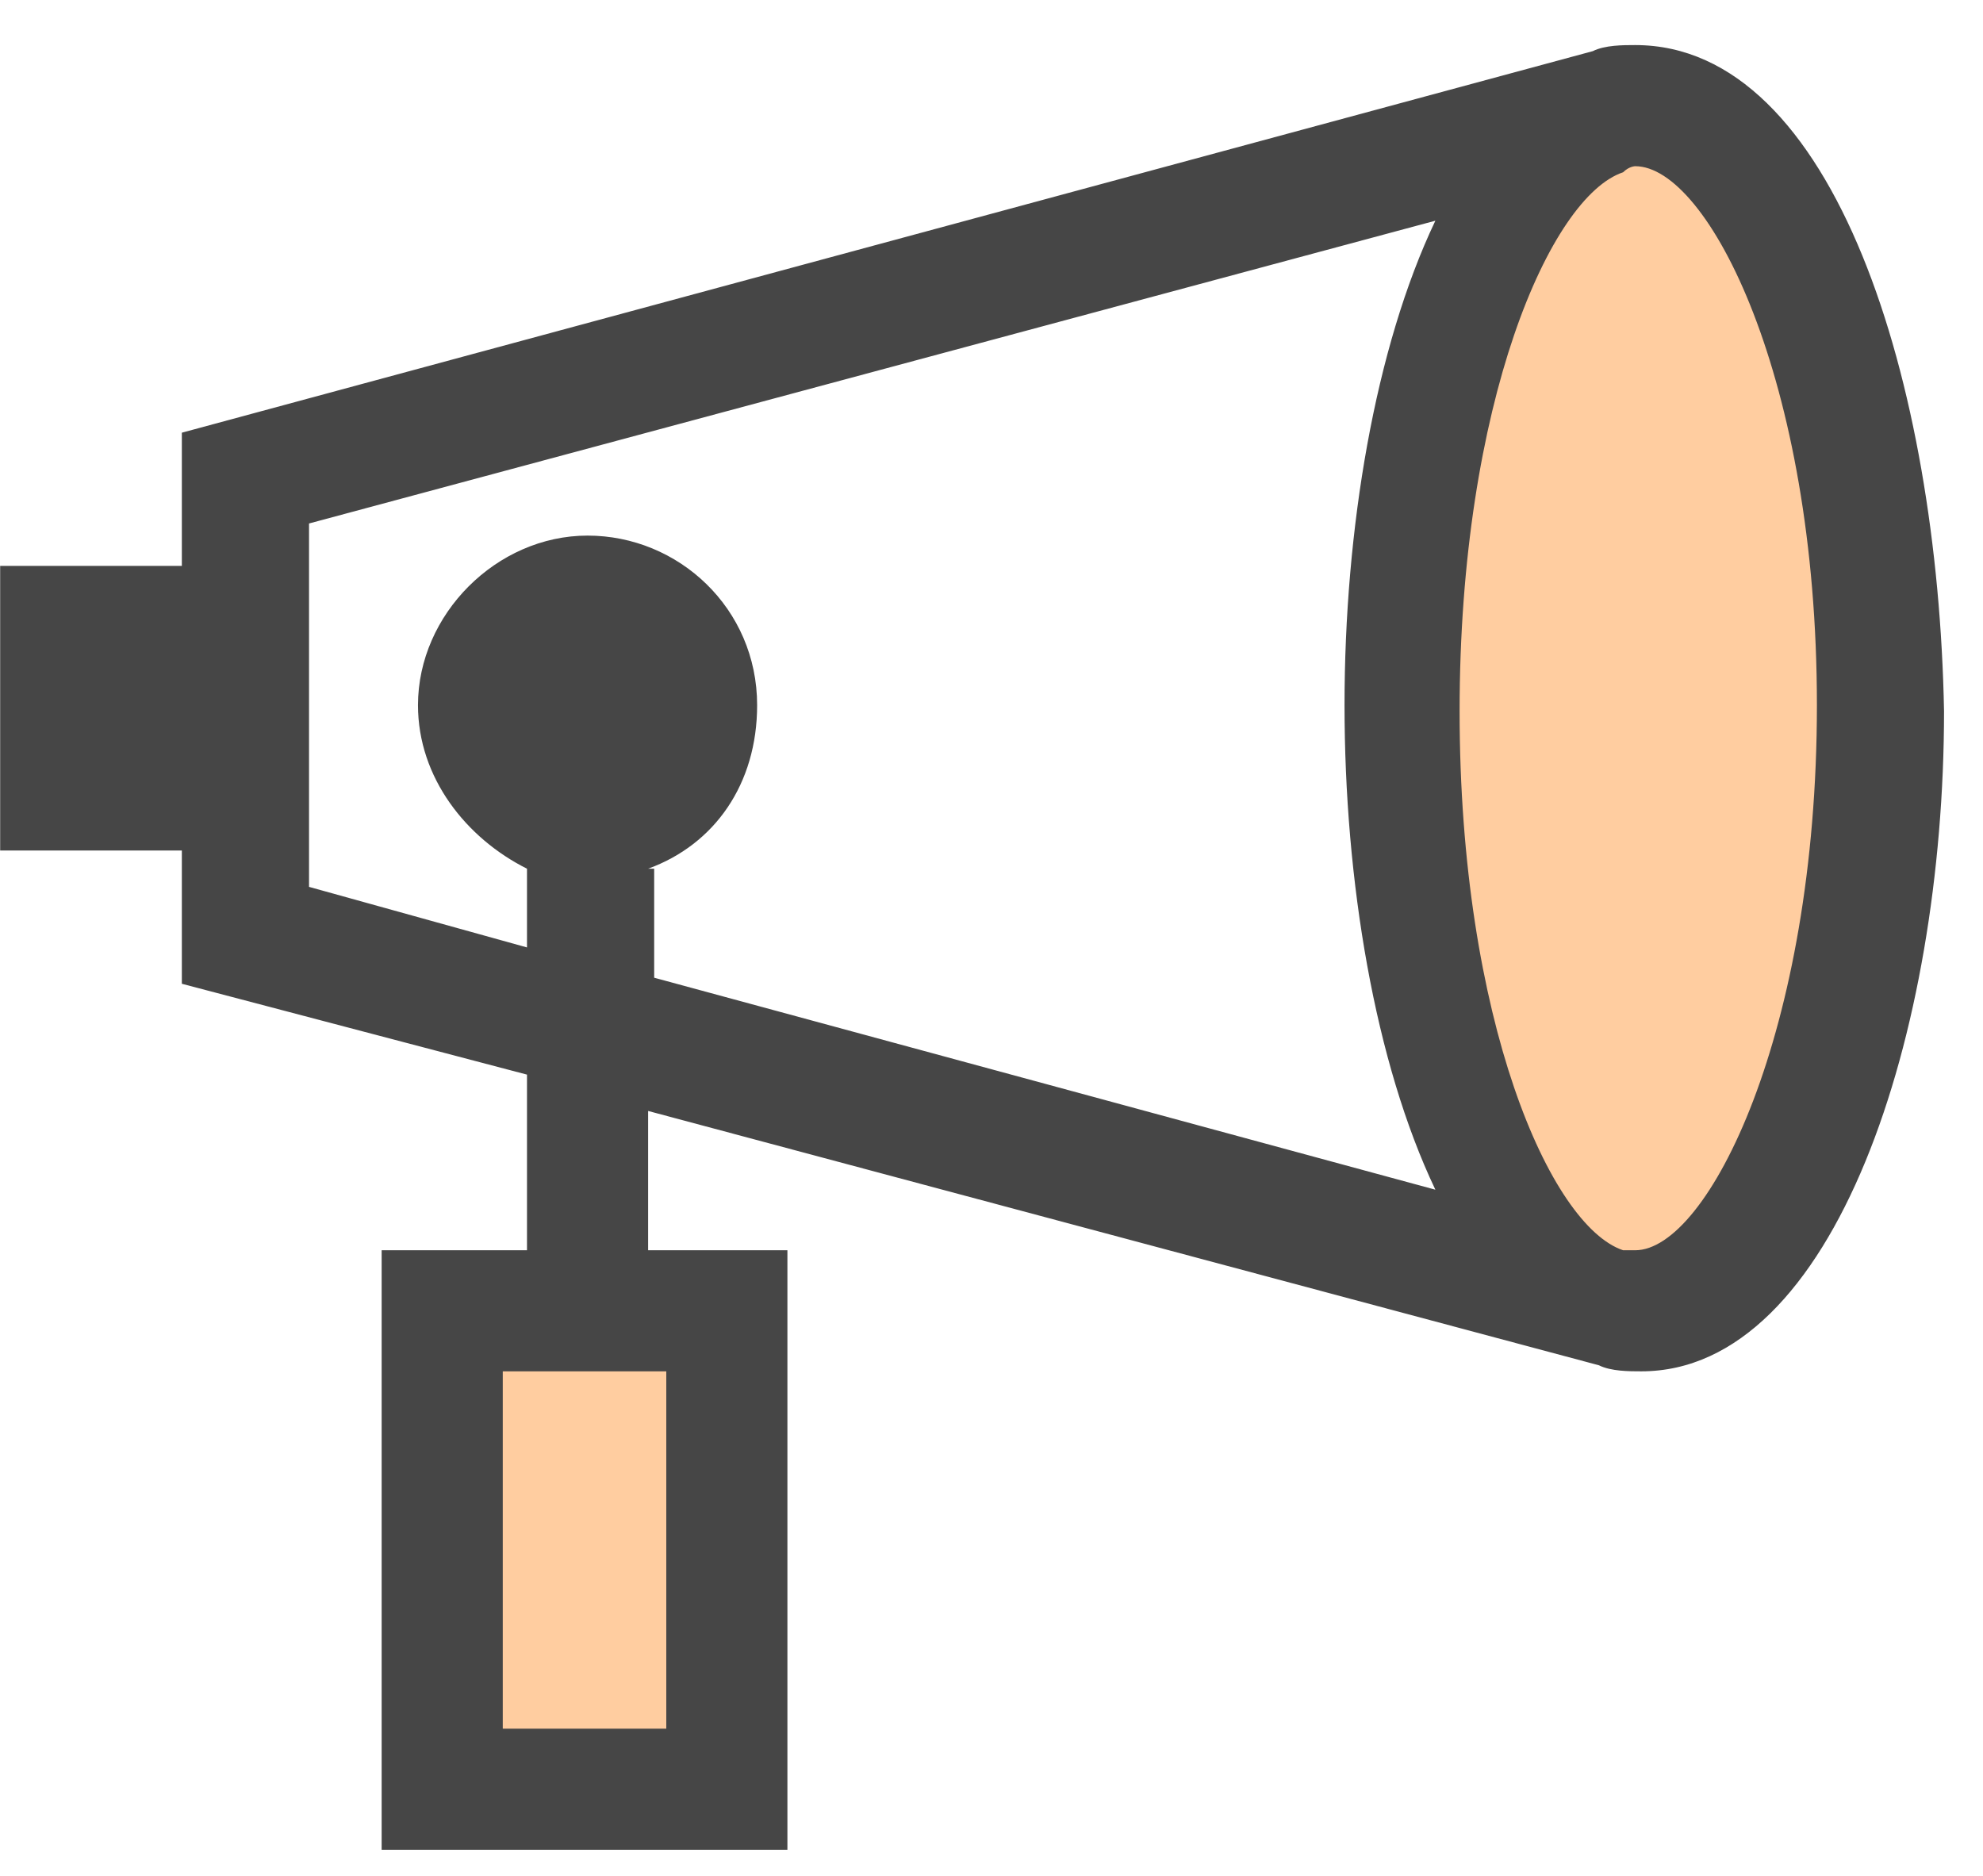 <svg width="37" height="35" viewBox="0 0 37 35" fill="none" xmlns="http://www.w3.org/2000/svg">
<path d="M30.511 24.343C33.007 24.343 35.031 19.335 35.031 13.157C35.031 6.979 33.007 1.971 30.511 1.971C28.015 1.971 25.991 6.979 25.991 13.157C25.991 19.335 28.015 24.343 30.511 24.343Z" fill="#FFCDA0"/>
<path d="M13.561 24.456H8.25V33.383H13.561V24.456Z" fill="#FFCDA0"/>
<path d="M30.511 0.841C30.285 0.841 29.946 0.841 29.72 0.954L3.393 8.073V10.558H0.003V15.869H3.393V18.355L9.833 20.05V23.327H7.121V34.513H14.692V23.327H12.093V20.728L29.833 25.473C30.059 25.586 30.398 25.586 30.624 25.586C34.24 25.586 36.273 19.259 36.273 13.27C36.16 7.169 34.24 0.841 30.511 0.841ZM12.432 32.253H9.381V25.586H12.432V32.253ZM12.093 16.208C13.336 15.756 14.127 14.626 14.127 13.157C14.127 11.349 12.658 9.993 10.963 9.993C9.268 9.993 7.799 11.462 7.799 13.157C7.799 14.513 8.703 15.643 9.833 16.208V17.677L5.766 16.547V15.869V10.558V9.767L26.782 4.118C25.652 6.491 25.087 9.88 25.087 13.157C25.087 16.434 25.652 19.824 26.782 22.197L12.206 18.242V16.208H12.093ZM30.511 23.327C30.398 23.327 30.398 23.327 30.285 23.327C28.929 22.875 27.234 19.033 27.234 13.27C27.234 7.508 28.929 3.666 30.285 3.214C30.398 3.101 30.511 3.101 30.511 3.101C31.867 3.101 33.901 7.056 33.901 13.157C33.901 19.259 31.867 23.327 30.511 23.327Z" fill="#464646"/>
</svg>
